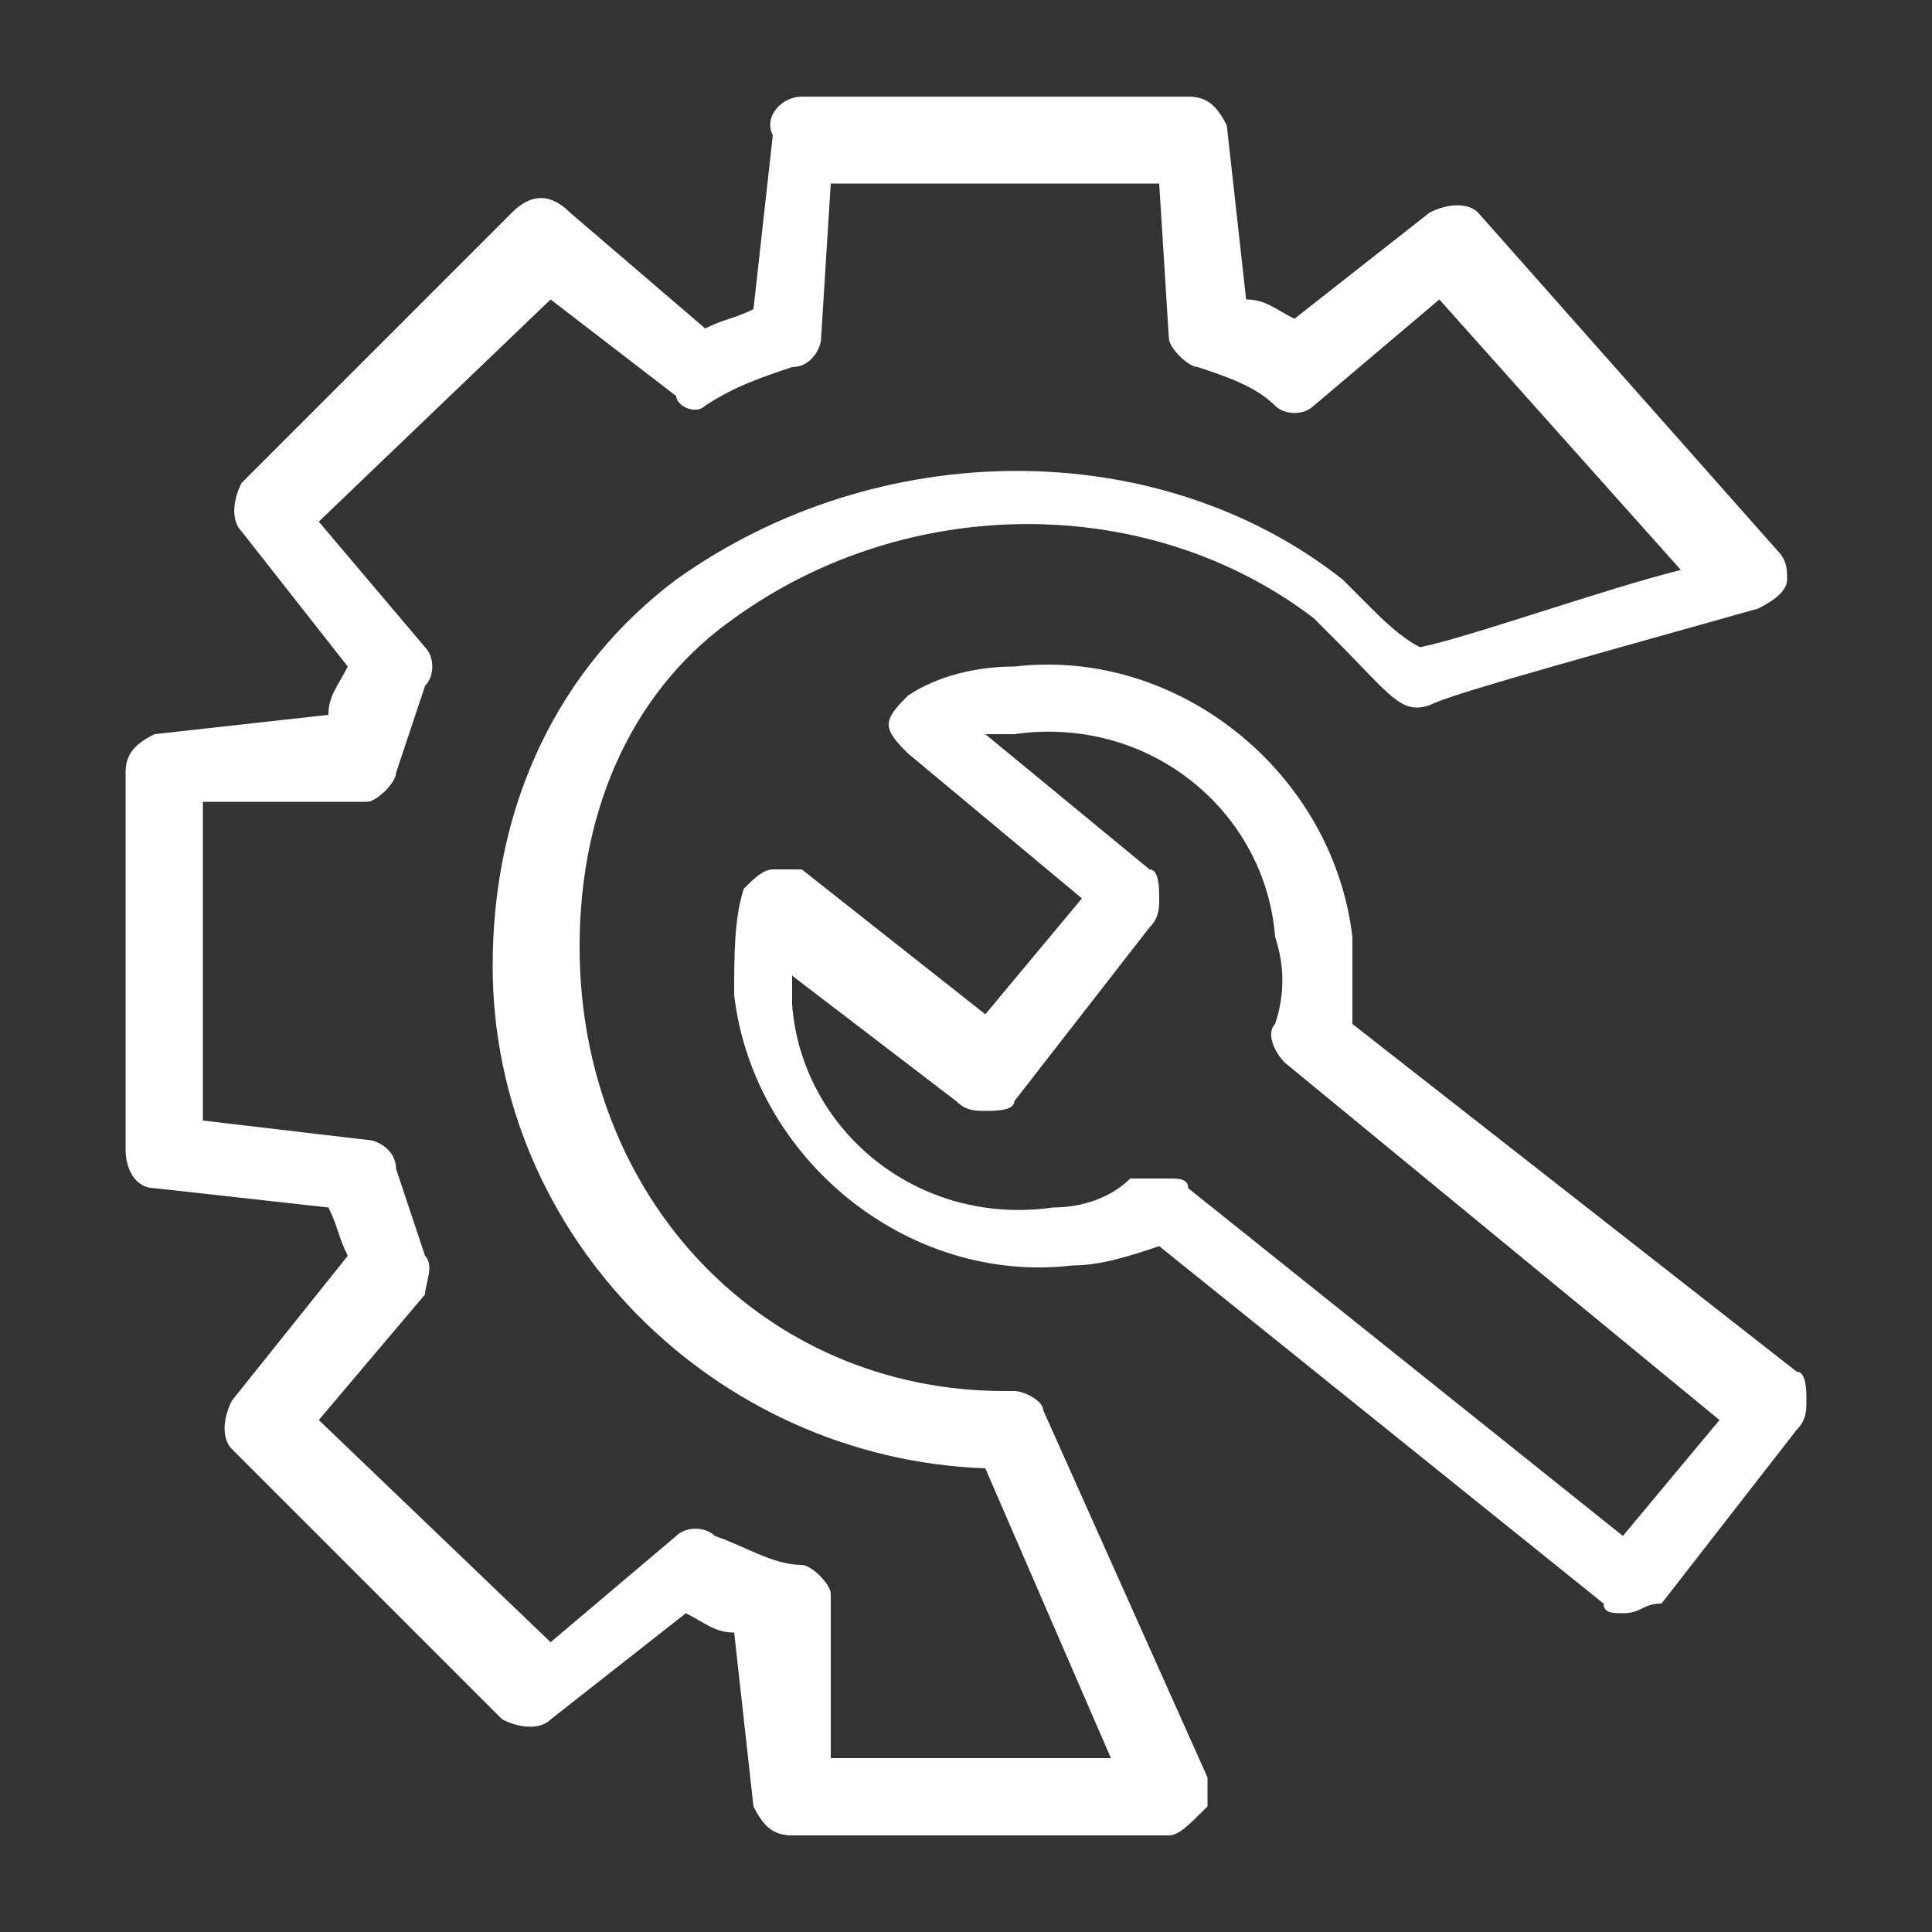 <?xml version="1.0" encoding="utf-8"?>
<!-- Generator: Adobe Illustrator 22.1.0, SVG Export Plug-In . SVG Version: 6.00 Build 0)  -->
<svg version="1.1" id="图层_1" xmlns="http://www.w3.org/2000/svg" xmlns:xlink="http://www.w3.org/1999/xlink" x="0px" y="0px"
	 viewBox="0 0 20 20" style="enable-background:new 0 0 20 20;" xml:space="preserve">
<rect x="0" y="0" width="20" height="20" fill="#333333" stroke="none"/>
<style type="text/css">
	.st0{fill:#FFFFFF;}
</style>
<g>
	<path class="st0" d="M16.8,16.7c-0.1,0-0.2,0-0.2-0.1L12,12.9c-0.3,0.1-0.6,0.2-0.9,0.2c-1.7,0.2-3.3-1.1-3.5-2.8
		c0-0.4,0-0.8,0.1-1.1C7.8,9.1,7.9,9,8,9c0.1,0,0.3,0,0.3,0l1.9,1.5l1-1.2L9.4,7.8C9.3,7.7,9.2,7.6,9.2,7.5c0-0.1,0.1-0.2,0.2-0.3
		c0.3-0.2,0.7-0.3,1.1-0.3c1.7-0.2,3.3,1.1,3.5,2.8c0,0.3,0,0.6,0,0.9l4.6,3.6c0.1,0,0.1,0.2,0.1,0.3c0,0.1,0,0.2-0.1,0.3l-1.4,1.8
		C17,16.6,17,16.7,16.8,16.7L16.8,16.7z M12.1,12.2c0.1,0,0.2,0,0.2,0.1l4.5,3.6l1-1.2L13.3,11c-0.1-0.1-0.2-0.3-0.1-0.4
		c0.1-0.3,0.1-0.6,0-0.9c-0.1-1.3-1.3-2.3-2.7-2.1c-0.1,0-0.2,0-0.3,0L11.9,9c0.1,0,0.1,0.2,0.1,0.3c0,0.1,0,0.2-0.1,0.3l-1.4,1.8
		c0,0.1-0.2,0.1-0.3,0.1c-0.1,0-0.2,0-0.3-0.1l-1.7-1.3v0.3c0.1,1.3,1.3,2.3,2.7,2.1c0.3,0,0.6-0.1,0.8-0.3
		C12,12.2,12,12.2,12.1,12.2L12.1,12.2z M12.1,12.2"/>
	<path class="st0" d="M12.1,19H8.2c-0.2,0-0.3-0.1-0.4-0.3l-0.2-1.8c-0.2,0-0.3-0.1-0.5-0.2l-1.4,1.1c-0.1,0.1-0.3,0.1-0.5,0
		l-2.8-2.8c-0.1-0.1-0.1-0.3,0-0.5L3.6,13c-0.1-0.2-0.1-0.3-0.2-0.5l-1.8-0.2c-0.2,0-0.3-0.2-0.3-0.4V8c0-0.2,0.1-0.3,0.3-0.4
		l1.8-0.2c0-0.2,0.1-0.3,0.2-0.5L2.5,5.5C2.4,5.4,2.4,5.2,2.5,5l2.8-2.8C5.5,2,5.7,2,5.9,2.2l1.4,1.2c0.2-0.1,0.3-0.1,0.5-0.2
		l0.2-1.8C7.9,1.2,8.1,1,8.3,1h4c0.2,0,0.3,0.1,0.4,0.3l0.2,1.8c0.2,0,0.3,0.1,0.5,0.2l1.4-1.1c0.2-0.1,0.4-0.1,0.5,0l3.1,3.5
		c0.1,0.1,0.1,0.2,0.1,0.3c0,0.1-0.1,0.2-0.3,0.3c-2.5,0.7-3.2,0.9-3.4,1c-0.3,0.1-0.4-0.1-1-0.7l-0.2-0.2c-1.7-1.3-4.2-1.3-6,0
		c-1,0.7-1.6,1.9-1.6,3.4c0,2.6,1.9,4.6,4.4,4.6h0.1c0.1,0,0.3,0.1,0.3,0.2l1.7,3.8c0,0.1,0,0.3,0,0.3C12.3,18.9,12.2,19,12.1,19
		L12.1,19z M8.6,18.2h2.9l-1.3-3c-2.8-0.1-5.1-2.4-5.1-5.2c0-1.7,0.7-3.1,1.9-4c2.1-1.5,5-1.5,6.9,0l0.3,0.3
		c0.1,0.1,0.3,0.3,0.5,0.4c0.5-0.1,1.9-0.6,2.7-0.8l-2.5-2.8l-1.3,1.1c-0.1,0.1-0.3,0.1-0.4,0C13,4,12.7,3.9,12.4,3.8
		c-0.1,0-0.3-0.2-0.3-0.3L12,1.9H8.6L8.5,3.5c0,0.1-0.1,0.3-0.3,0.3C7.9,3.9,7.6,4,7.3,4.2C7.2,4.3,7,4.2,7,4.1L5.7,3.1L3.3,5.4
		l1.1,1.3c0.1,0.1,0.1,0.3,0,0.4C4.3,7.4,4.2,7.7,4.1,8c0,0.1-0.2,0.3-0.3,0.3L2.1,8.3v3.3l1.7,0.2c0.1,0,0.3,0.1,0.3,0.3
		c0.1,0.3,0.2,0.6,0.3,0.9c0.1,0.1,0,0.3,0,0.4l-1.1,1.3L5.7,17L7,15.9c0.1-0.1,0.3-0.1,0.4,0c0.3,0.1,0.6,0.3,0.9,0.3
		c0.1,0,0.3,0.2,0.3,0.3L8.6,18.2z M8.6,18.2"/>
</g>
</svg>
